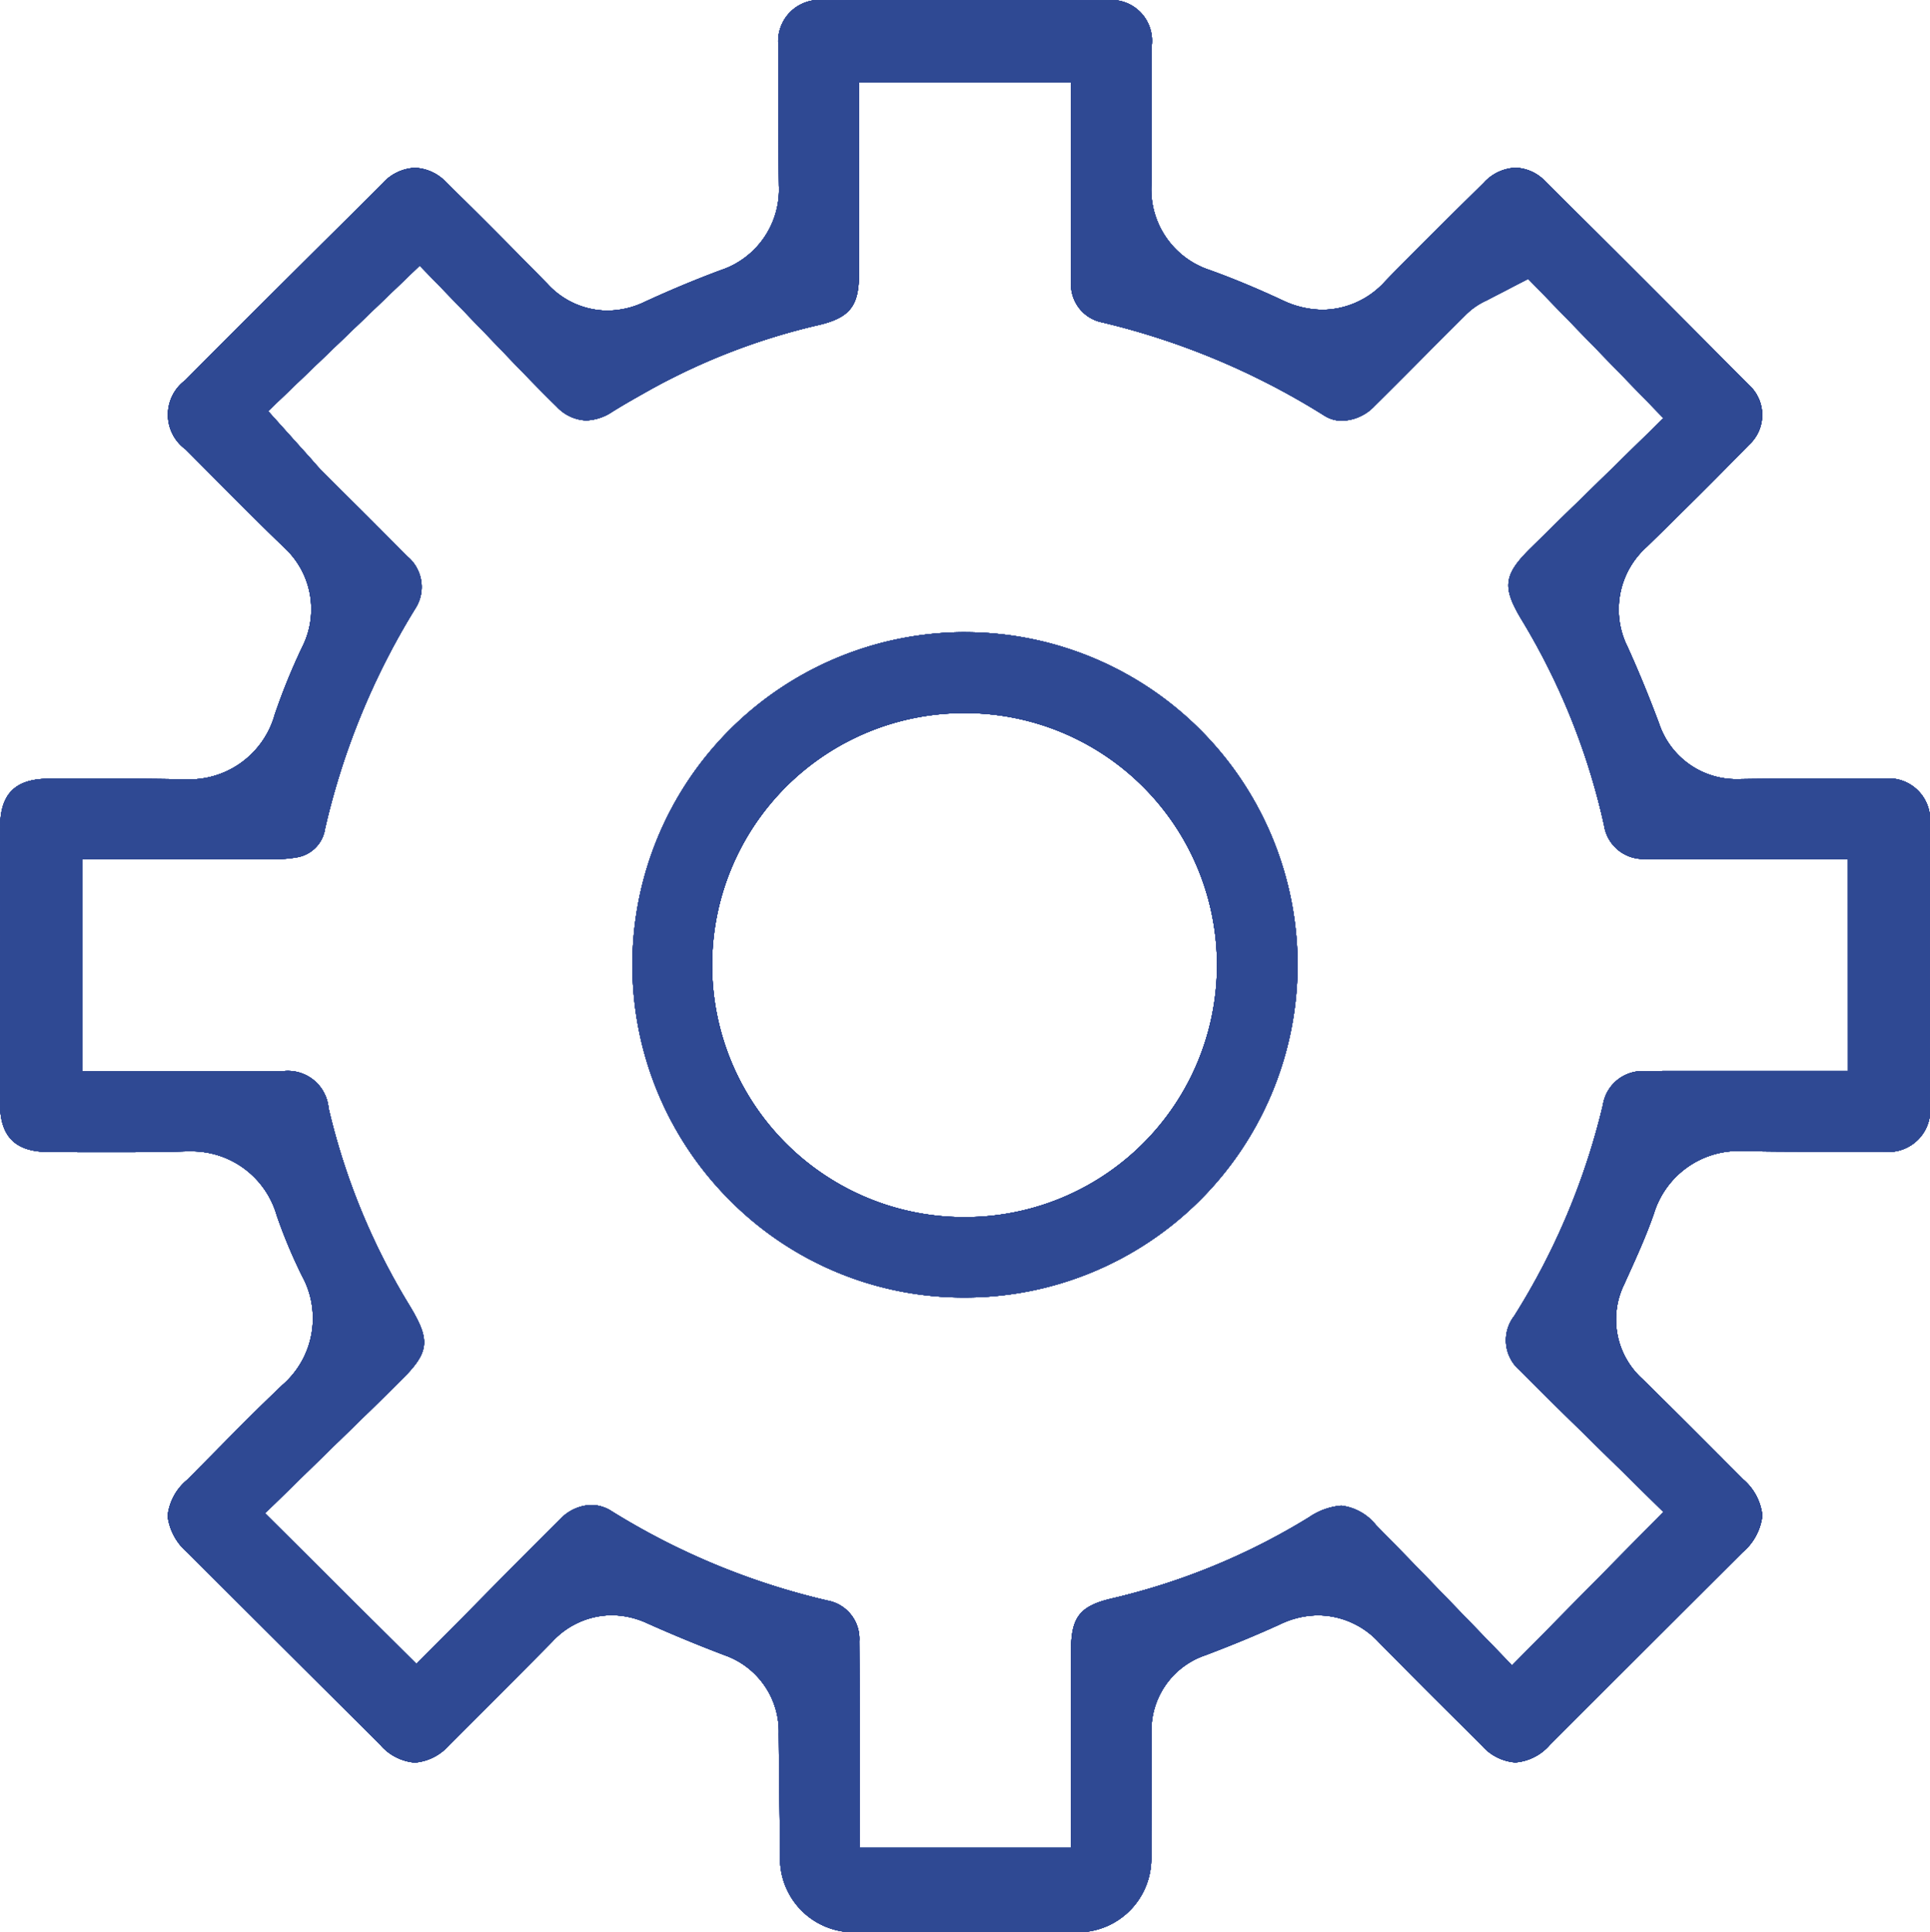 <svg id="Group_23673" data-name="Group 23673" xmlns="http://www.w3.org/2000/svg" xmlns:xlink="http://www.w3.org/1999/xlink" width="63.072" height="63.131" viewBox="0 0 63.072 63.131">
  <defs>
    <clipPath id="clip-path">
      <rect id="Rectangle_8955" data-name="Rectangle 8955" width="63.072" height="63.131" fill="#2f4993"/>
    </clipPath>
  </defs>
  <g id="Group_23672" data-name="Group 23672" clip-path="url(#clip-path)">
    <path id="Path_16546" data-name="Path 16546" d="M63.067,26.955a1.357,1.357,0,0,0-1.517-1.513h-.767l-1.275,0c-.988,0-1.833,0-2.667.014h-.028a2.657,2.657,0,0,1-2.595-1.819c-.358-.957-.7-1.777-1.032-2.508a2.74,2.74,0,0,1,.619-3.252c1.327-1.294,2.361-2.326,3.353-3.344a1.321,1.321,0,0,0,0-1.952c-2.6-2.617-4.709-4.728-6.645-6.642a1.412,1.412,0,0,0-.984-.459,1.485,1.485,0,0,0-1.032.485c-.131.131-.263.261-.395.391l-.531.523c-.767.758-1.56,1.541-2.314,2.324a2.786,2.786,0,0,1-2.045.918A3.107,3.107,0,0,1,41.9,9.806c-.85-.395-1.625-.716-2.368-.983A2.772,2.772,0,0,1,37.627,6.04c.018-1.523.014-3.1.009-4.486V1.507A1.331,1.331,0,0,0,36.17.007Q33.911,0,31.656,0q-2.361,0-4.719.006a1.351,1.351,0,0,0-1.495,1.52c0,.4,0,.8,0,1.195v.143c0,1.05,0,2.138.012,3.2a2.778,2.778,0,0,1-1.908,2.766c-.821.306-1.663.657-2.5,1.044a2.844,2.844,0,0,1-1.2.274,2.673,2.673,0,0,1-1.952-.87c-.97-.991-2.122-2.159-3.309-3.318a1.489,1.489,0,0,0-1.026-.477,1.514,1.514,0,0,0-1.05.5q-1,1-2.009,2l-.049.049c-1.368,1.362-2.919,2.9-4.4,4.394a1.4,1.4,0,0,0,.014,2.256l.593.595.439.442c.711.713,1.444,1.451,2.181,2.162a2.737,2.737,0,0,1,.6,3.255,20.407,20.407,0,0,0-.9,2.212,2.9,2.9,0,0,1-2.92,2.115h-.1c-.692-.014-1.381-.02-2.235-.02l-1.133,0-.985,0c-1.1,0-1.6.49-1.6,1.584C0,29.661,0,32.608,0,36.037c0,1.1.5,1.6,1.6,1.6l1.053.006.355,0q.538,0,1.076,0c.792,0,1.411-.008,1.956-.026l.124,0A2.891,2.891,0,0,1,9.043,39.71a16.75,16.75,0,0,0,.828,1.978,2.884,2.884,0,0,1-.642,3.563c-.728.69-1.44,1.408-2.228,2.207l-.459.463-.429.432a1.772,1.772,0,0,0-.635,1.178,1.862,1.862,0,0,0,.649,1.194q2.361,2.357,4.724,4.712l1.582,1.577a1.669,1.669,0,0,0,1.124.574,1.677,1.677,0,0,0,1.13-.581c.215-.215.431-.432.648-.648l.345-.345c.772-.771,1.592-1.591,2.378-2.389a2.666,2.666,0,0,1,1.926-.853,2.806,2.806,0,0,1,1.159.259c.825.369,1.679.722,2.541,1.049a2.644,2.644,0,0,1,1.766,2.57c.006.863.017,1.75.028,2.606l.008.595c0,.148,0,.475.006.887a2.412,2.412,0,0,0,2.405,2.394h7.322a2.409,2.409,0,0,0,2.405-2.4c0-.217,0-.737,0-.737l.015-3.23A2.591,2.591,0,0,1,39.4,54.077c.93-.353,1.736-.688,2.471-1.026a2.893,2.893,0,0,1,1.208-.275,2.724,2.724,0,0,1,1.986.886c.972.991,2.043,2.057,2.826,2.835l.542.539a1.608,1.608,0,0,0,1.088.547,1.668,1.668,0,0,0,1.126-.572l.918-.918q2.692-2.691,5.386-5.378a1.846,1.846,0,0,0,.643-1.2,1.816,1.816,0,0,0-.628-1.182l-.658-.66c-.861-.863-1.752-1.757-2.637-2.622a2.619,2.619,0,0,1-.588-3.1l.055-.123c.342-.754.666-1.465.913-2.183a2.893,2.893,0,0,1,2.872-2.039h.1c.587.015,1.239.02,2.18.02.464,0,.928,0,1.4,0h.08l.854,0a1.368,1.368,0,0,0,1.53-1.548c.006-3.511.006-6.41,0-9.126M60.394,34.99H57.621l-1.132,0h-.062l-1.169,0c-.609,0-1.067,0-1.485.008a1.309,1.309,0,0,0-1.389,1.1,22.824,22.824,0,0,1-2.9,6.9,1.292,1.292,0,0,0,.2,1.788c.72.729,1.47,1.463,2.132,2.112l1.019,1,1.526,1.5-4.946,5.014L47.9,52.845l-.977-1.01c-.677-.7-1.317-1.358-1.958-2.009a1.709,1.709,0,0,0-1.133-.633,2.173,2.173,0,0,0-1.053.38,21.737,21.737,0,0,1-6.442,2.652c-1.046.246-1.332.609-1.335,1.69V60.37H28.088V57.658c0-.382,0-.766,0-1.147v-.12c0-.909,0-1.85-.006-2.769a1.267,1.267,0,0,0-1.03-1.326,23.4,23.4,0,0,1-7.069-2.925,1.242,1.242,0,0,0-.655-.2,1.458,1.458,0,0,0-1.007.45c-.684.674-1.376,1.374-2.045,2.051l-.411.416q-.371.377-.743.752l-1.513,1.524L8.661,49.443l1.555-1.519c.3-.294.6-.587.9-.877l.087-.086c.676-.655,1.284-1.248,1.89-1.85.944-.938.987-1.305.287-2.462a21.821,21.821,0,0,1-2.643-6.443A1.334,1.334,0,0,0,9.23,35c-.486,0-.974,0-1.459,0H2.683V28.075H7.138c.781,0,1.355,0,1.866-.008a3.445,3.445,0,0,0,.668-.051,1.114,1.114,0,0,0,.951-.944,23.8,23.8,0,0,1,2.943-7.181,1.3,1.3,0,0,0-.252-1.71c-.543-.548-1.11-1.115-1.611-1.616l-.512-.508c-.219-.219-.439-.438-.654-.654-.115-.114-.209-.221-.285-.31l-.009-.009-.014-.016c-.025-.029-.051-.059-.083-.095L8.762,13.433l4.955-4.755L15.2,10.21c.3.315.613.634.93.965.672.7,1.368,1.431,2.067,2.115a1.388,1.388,0,0,0,.956.446A1.629,1.629,0,0,0,20,13.459c.425-.266.848-.5,1.212-.706a21.206,21.206,0,0,1,5.536-2.133c1.012-.236,1.321-.618,1.322-1.639,0-.941,0-1.883,0-2.841V2.687h6.934V6.594c0,.724,0,1.674,0,2.595a1.265,1.265,0,0,0,1.012,1.343,24.159,24.159,0,0,1,7.262,3.046,1.057,1.057,0,0,0,.581.168,1.519,1.519,0,0,0,1.058-.477c.663-.657,1.333-1.331,1.91-1.912L47.9,10.285a2.3,2.3,0,0,1,.679-.469l1.362-.706,4.421,4.552-1.526,1.493-.855.837c-.461.448-1.176,1.144-1.953,1.911-.9.887-.944,1.285-.283,2.374a22.192,22.192,0,0,1,2.676,6.688,1.293,1.293,0,0,0,1.32,1.1c.452.009.915.012,1.5.012H56l.8,0,.749,0h2.843Z" transform="translate(0 0)" fill="#2f4993"/>
    <path id="Path_16547" data-name="Path 16547" d="M63.067,26.955a1.357,1.357,0,0,0-1.517-1.513h-.767l-1.275,0c-.988,0-1.833,0-2.667.014h-.028a2.657,2.657,0,0,1-2.595-1.819c-.358-.957-.7-1.777-1.032-2.508a2.74,2.74,0,0,1,.619-3.252c1.327-1.294,2.361-2.326,3.353-3.344a1.321,1.321,0,0,0,0-1.952c-2.6-2.617-4.709-4.728-6.645-6.642a1.412,1.412,0,0,0-.984-.459,1.485,1.485,0,0,0-1.032.485c-.131.131-.263.261-.395.391l-.531.523c-.767.758-1.56,1.541-2.314,2.324a2.786,2.786,0,0,1-2.045.918A3.107,3.107,0,0,1,41.9,9.806c-.85-.395-1.625-.716-2.368-.983A2.772,2.772,0,0,1,37.627,6.04c.018-1.523.014-3.1.009-4.486V1.507A1.331,1.331,0,0,0,36.17.007Q33.911,0,31.656,0q-2.361,0-4.719.006a1.351,1.351,0,0,0-1.495,1.52c0,.4,0,.8,0,1.195v.143c0,1.05,0,2.138.012,3.2a2.778,2.778,0,0,1-1.908,2.766c-.821.306-1.663.657-2.5,1.044a2.844,2.844,0,0,1-1.2.274,2.673,2.673,0,0,1-1.952-.87c-.97-.991-2.122-2.159-3.309-3.318a1.489,1.489,0,0,0-1.026-.477,1.514,1.514,0,0,0-1.05.5q-1,1-2.009,2l-.049.049c-1.368,1.362-2.919,2.9-4.4,4.394a1.4,1.4,0,0,0,.014,2.256l.593.595.439.442c.711.713,1.444,1.451,2.181,2.162a2.737,2.737,0,0,1,.6,3.255,20.407,20.407,0,0,0-.9,2.212,2.9,2.9,0,0,1-2.92,2.115h-.1c-.692-.014-1.381-.02-2.235-.02l-1.133,0-.985,0c-1.1,0-1.6.49-1.6,1.584C0,29.661,0,32.608,0,36.037c0,1.1.5,1.6,1.6,1.6l1.053.006.355,0q.538,0,1.076,0c.792,0,1.411-.008,1.956-.026l.124,0A2.891,2.891,0,0,1,9.043,39.71a16.75,16.75,0,0,0,.828,1.978,2.884,2.884,0,0,1-.642,3.563c-.728.69-1.44,1.408-2.228,2.207l-.459.463-.429.432a1.772,1.772,0,0,0-.635,1.178,1.862,1.862,0,0,0,.649,1.194q2.361,2.357,4.724,4.712l1.582,1.577a1.669,1.669,0,0,0,1.124.574,1.677,1.677,0,0,0,1.13-.581c.215-.215.431-.432.648-.648l.345-.345c.772-.771,1.592-1.591,2.378-2.389a2.666,2.666,0,0,1,1.926-.853,2.806,2.806,0,0,1,1.159.259c.825.369,1.679.722,2.541,1.049a2.644,2.644,0,0,1,1.766,2.57c.006.863.017,1.75.028,2.606l.008.595c0,.148,0,.475.006.887a2.412,2.412,0,0,0,2.405,2.394h7.322a2.409,2.409,0,0,0,2.405-2.4c0-.217,0-.737,0-.737l.015-3.23A2.591,2.591,0,0,1,39.4,54.077c.93-.353,1.736-.688,2.471-1.026a2.893,2.893,0,0,1,1.208-.275,2.724,2.724,0,0,1,1.986.886c.972.991,2.043,2.057,2.826,2.835l.542.539a1.608,1.608,0,0,0,1.088.547,1.668,1.668,0,0,0,1.126-.572l.918-.918q2.692-2.691,5.386-5.378a1.846,1.846,0,0,0,.643-1.2,1.816,1.816,0,0,0-.628-1.182l-.658-.66c-.861-.863-1.752-1.757-2.637-2.622a2.619,2.619,0,0,1-.588-3.1l.055-.123c.342-.754.666-1.465.913-2.183a2.893,2.893,0,0,1,2.872-2.039h.1c.587.015,1.239.02,2.18.02.464,0,.928,0,1.4,0h.08l.854,0a1.368,1.368,0,0,0,1.53-1.548c.006-3.511.006-6.41,0-9.126M60.394,34.99H57.621l-1.132,0h-.062l-1.169,0c-.609,0-1.067,0-1.485.008a1.309,1.309,0,0,0-1.389,1.1,22.824,22.824,0,0,1-2.9,6.9,1.292,1.292,0,0,0,.2,1.788c.72.729,1.47,1.463,2.132,2.112l1.019,1,1.526,1.5-4.946,5.014L47.9,52.845l-.977-1.01c-.677-.7-1.317-1.358-1.958-2.009a1.709,1.709,0,0,0-1.133-.633,2.173,2.173,0,0,0-1.053.38,21.737,21.737,0,0,1-6.442,2.652c-1.046.246-1.332.609-1.335,1.69V60.37H28.088V57.658c0-.382,0-.766,0-1.147v-.12c0-.909,0-1.85-.006-2.769a1.267,1.267,0,0,0-1.03-1.326,23.4,23.4,0,0,1-7.069-2.925,1.242,1.242,0,0,0-.655-.2,1.458,1.458,0,0,0-1.007.45c-.684.674-1.376,1.374-2.045,2.051l-.411.416q-.371.377-.743.752l-1.513,1.524L8.661,49.443l1.555-1.519c.3-.294.6-.587.9-.877l.087-.086c.676-.655,1.284-1.248,1.89-1.85.944-.938.987-1.305.287-2.462a21.821,21.821,0,0,1-2.643-6.443A1.334,1.334,0,0,0,9.23,35c-.486,0-.974,0-1.459,0H2.683V28.075H7.138c.781,0,1.355,0,1.866-.008a3.445,3.445,0,0,0,.668-.051,1.114,1.114,0,0,0,.951-.944,23.8,23.8,0,0,1,2.943-7.181,1.3,1.3,0,0,0-.252-1.71c-.543-.548-1.11-1.115-1.611-1.616l-.512-.508c-.219-.219-.439-.438-.654-.654-.115-.114-.209-.221-.285-.31l-.009-.009-.014-.016c-.025-.029-.051-.059-.083-.095L8.762,13.433l4.955-4.755L15.2,10.21c.3.315.613.634.93.965.672.7,1.368,1.431,2.067,2.115a1.388,1.388,0,0,0,.956.446A1.629,1.629,0,0,0,20,13.459c.425-.266.848-.5,1.212-.706a21.206,21.206,0,0,1,5.536-2.133c1.012-.236,1.321-.618,1.322-1.639,0-.941,0-1.883,0-2.841V2.687h6.934V6.594c0,.724,0,1.674,0,2.595a1.265,1.265,0,0,0,1.012,1.343,24.159,24.159,0,0,1,7.262,3.046,1.057,1.057,0,0,0,.581.168,1.519,1.519,0,0,0,1.058-.477c.663-.657,1.333-1.331,1.91-1.912L47.9,10.285a2.3,2.3,0,0,1,.679-.469l1.362-.706,4.421,4.552-1.526,1.493-.855.837c-.461.448-1.176,1.144-1.953,1.911-.9.887-.944,1.285-.283,2.374a22.192,22.192,0,0,1,2.676,6.688,1.293,1.293,0,0,0,1.32,1.1c.452.009.915.012,1.5.012H56l.8,0,.749,0h2.843Z" transform="translate(0 0)" fill="#2f4993"/>
    <path id="Path_16548" data-name="Path 16548" d="M63.067,26.955a1.357,1.357,0,0,0-1.517-1.513h-.767l-1.275,0c-.988,0-1.833,0-2.667.014h-.028a2.657,2.657,0,0,1-2.595-1.819c-.358-.957-.7-1.777-1.032-2.508a2.74,2.74,0,0,1,.619-3.252c1.327-1.294,2.361-2.326,3.353-3.344a1.321,1.321,0,0,0,0-1.952c-2.6-2.617-4.709-4.728-6.645-6.642a1.412,1.412,0,0,0-.984-.459,1.485,1.485,0,0,0-1.032.485c-.131.131-.263.261-.395.391l-.531.523c-.767.758-1.56,1.541-2.314,2.324a2.786,2.786,0,0,1-2.045.918A3.107,3.107,0,0,1,41.9,9.806c-.85-.395-1.625-.716-2.368-.983A2.772,2.772,0,0,1,37.627,6.04c.018-1.523.014-3.1.009-4.486V1.507A1.331,1.331,0,0,0,36.17.007Q33.911,0,31.656,0q-2.361,0-4.719.006a1.351,1.351,0,0,0-1.495,1.52c0,.4,0,.8,0,1.195v.143c0,1.05,0,2.138.012,3.2a2.778,2.778,0,0,1-1.908,2.766c-.821.306-1.663.657-2.5,1.044a2.844,2.844,0,0,1-1.2.274,2.673,2.673,0,0,1-1.952-.87c-.97-.991-2.122-2.159-3.309-3.318a1.489,1.489,0,0,0-1.026-.477,1.514,1.514,0,0,0-1.05.5q-1,1-2.009,2l-.049.049c-1.368,1.362-2.919,2.9-4.4,4.394a1.4,1.4,0,0,0,.014,2.256l.593.595.439.442c.711.713,1.444,1.451,2.181,2.162a2.737,2.737,0,0,1,.6,3.255,20.407,20.407,0,0,0-.9,2.212,2.9,2.9,0,0,1-2.92,2.115h-.1c-.692-.014-1.381-.02-2.235-.02l-1.133,0-.985,0c-1.1,0-1.6.49-1.6,1.584C0,29.661,0,32.608,0,36.037c0,1.1.5,1.6,1.6,1.6l1.053.006.355,0q.538,0,1.076,0c.792,0,1.411-.008,1.956-.026l.124,0A2.891,2.891,0,0,1,9.043,39.71a16.75,16.75,0,0,0,.828,1.978,2.884,2.884,0,0,1-.642,3.563c-.728.69-1.44,1.408-2.228,2.207l-.459.463-.429.432a1.772,1.772,0,0,0-.635,1.178,1.862,1.862,0,0,0,.649,1.194q2.361,2.357,4.724,4.712l1.582,1.577a1.669,1.669,0,0,0,1.124.574,1.677,1.677,0,0,0,1.13-.581c.215-.215.431-.432.648-.648l.345-.345c.772-.771,1.592-1.591,2.378-2.389a2.666,2.666,0,0,1,1.926-.853,2.806,2.806,0,0,1,1.159.259c.825.369,1.679.722,2.541,1.049a2.644,2.644,0,0,1,1.766,2.57c.006.863.017,1.75.028,2.606l.008.595c0,.148,0,.475.006.887a2.412,2.412,0,0,0,2.405,2.394h7.322a2.409,2.409,0,0,0,2.405-2.4c0-.217,0-.737,0-.737l.015-3.23A2.591,2.591,0,0,1,39.4,54.077c.93-.353,1.736-.688,2.471-1.026a2.893,2.893,0,0,1,1.208-.275,2.724,2.724,0,0,1,1.986.886c.972.991,2.043,2.057,2.826,2.835l.542.539a1.608,1.608,0,0,0,1.088.547,1.668,1.668,0,0,0,1.126-.572l.918-.918q2.692-2.691,5.386-5.378a1.846,1.846,0,0,0,.643-1.2,1.816,1.816,0,0,0-.628-1.182l-.658-.66c-.861-.863-1.752-1.757-2.637-2.622a2.619,2.619,0,0,1-.588-3.1l.055-.123c.342-.754.666-1.465.913-2.183a2.893,2.893,0,0,1,2.872-2.039h.1c.587.015,1.239.02,2.18.02.464,0,.928,0,1.4,0h.08l.854,0a1.368,1.368,0,0,0,1.53-1.548c.006-3.511.006-6.41,0-9.126M60.394,34.99H57.621l-1.132,0h-.062l-1.169,0c-.609,0-1.067,0-1.485.008a1.309,1.309,0,0,0-1.389,1.1,22.824,22.824,0,0,1-2.9,6.9,1.292,1.292,0,0,0,.2,1.788c.72.729,1.47,1.463,2.132,2.112l1.019,1,1.526,1.5-4.946,5.014L47.9,52.845l-.977-1.01c-.677-.7-1.317-1.358-1.958-2.009a1.709,1.709,0,0,0-1.133-.633,2.173,2.173,0,0,0-1.053.38,21.737,21.737,0,0,1-6.442,2.652c-1.046.246-1.332.609-1.335,1.69V60.37H28.088V57.658c0-.382,0-.766,0-1.147v-.12c0-.909,0-1.85-.006-2.769a1.267,1.267,0,0,0-1.03-1.326,23.4,23.4,0,0,1-7.069-2.925,1.242,1.242,0,0,0-.655-.2,1.458,1.458,0,0,0-1.007.45c-.684.674-1.376,1.374-2.045,2.051l-.411.416q-.371.377-.743.752l-1.513,1.524L8.661,49.443l1.555-1.519c.3-.294.6-.587.9-.877l.087-.086c.676-.655,1.284-1.248,1.89-1.85.944-.938.987-1.305.287-2.462a21.821,21.821,0,0,1-2.643-6.443A1.334,1.334,0,0,0,9.23,35c-.486,0-.974,0-1.459,0H2.683V28.075H7.138c.781,0,1.355,0,1.866-.008a3.445,3.445,0,0,0,.668-.051,1.114,1.114,0,0,0,.951-.944,23.8,23.8,0,0,1,2.943-7.181,1.3,1.3,0,0,0-.252-1.71c-.543-.548-1.11-1.115-1.611-1.616l-.512-.508c-.219-.219-.439-.438-.654-.654-.115-.114-.209-.221-.285-.31l-.009-.009-.014-.016c-.025-.029-.051-.059-.083-.095L8.762,13.433l4.955-4.755L15.2,10.21c.3.315.613.634.93.965.672.7,1.368,1.431,2.067,2.115a1.388,1.388,0,0,0,.956.446A1.629,1.629,0,0,0,20,13.459c.425-.266.848-.5,1.212-.706a21.206,21.206,0,0,1,5.536-2.133c1.012-.236,1.321-.618,1.322-1.639,0-.941,0-1.883,0-2.841V2.687h6.934V6.594c0,.724,0,1.674,0,2.595a1.265,1.265,0,0,0,1.012,1.343,24.159,24.159,0,0,1,7.262,3.046,1.057,1.057,0,0,0,.581.168,1.519,1.519,0,0,0,1.058-.477c.663-.657,1.333-1.331,1.91-1.912L47.9,10.285a2.3,2.3,0,0,1,.679-.469l1.362-.706,4.421,4.552-1.526,1.493-.855.837c-.461.448-1.176,1.144-1.953,1.911-.9.887-.944,1.285-.283,2.374a22.192,22.192,0,0,1,2.676,6.688,1.293,1.293,0,0,0,1.32,1.1c.452.009.915.012,1.5.012H56l.8,0,.749,0h2.843Z" transform="translate(0 0)" fill="#2f4993"/>
    <path id="Path_16549" data-name="Path 16549" d="M63.067,26.955a1.357,1.357,0,0,0-1.517-1.513h-.767l-1.275,0c-.988,0-1.833,0-2.667.014h-.028a2.657,2.657,0,0,1-2.595-1.819c-.358-.957-.7-1.777-1.032-2.508a2.74,2.74,0,0,1,.619-3.252c1.327-1.294,2.361-2.326,3.353-3.344a1.321,1.321,0,0,0,0-1.952c-2.6-2.617-4.709-4.728-6.645-6.642a1.412,1.412,0,0,0-.984-.459,1.485,1.485,0,0,0-1.032.485c-.131.131-.263.261-.395.391l-.531.523c-.767.758-1.56,1.541-2.314,2.324a2.786,2.786,0,0,1-2.045.918A3.107,3.107,0,0,1,41.9,9.806c-.85-.395-1.625-.716-2.368-.983A2.772,2.772,0,0,1,37.627,6.04c.018-1.523.014-3.1.009-4.486V1.507A1.331,1.331,0,0,0,36.17.007Q33.911,0,31.656,0q-2.361,0-4.719.006a1.351,1.351,0,0,0-1.495,1.52c0,.4,0,.8,0,1.195v.143c0,1.05,0,2.138.012,3.2a2.778,2.778,0,0,1-1.908,2.766c-.821.306-1.663.657-2.5,1.044a2.844,2.844,0,0,1-1.2.274,2.673,2.673,0,0,1-1.952-.87c-.97-.991-2.122-2.159-3.309-3.318a1.489,1.489,0,0,0-1.026-.477,1.514,1.514,0,0,0-1.05.5q-1,1-2.009,2l-.049.049c-1.368,1.362-2.919,2.9-4.4,4.394a1.4,1.4,0,0,0,.014,2.256l.593.595.439.442c.711.713,1.444,1.451,2.181,2.162a2.737,2.737,0,0,1,.6,3.255,20.407,20.407,0,0,0-.9,2.212,2.9,2.9,0,0,1-2.92,2.115h-.1c-.692-.014-1.381-.02-2.235-.02l-1.133,0-.985,0c-1.1,0-1.6.49-1.6,1.584C0,29.661,0,32.608,0,36.037c0,1.1.5,1.6,1.6,1.6l1.053.006.355,0q.538,0,1.076,0c.792,0,1.411-.008,1.956-.026l.124,0A2.891,2.891,0,0,1,9.043,39.71a16.75,16.75,0,0,0,.828,1.978,2.884,2.884,0,0,1-.642,3.563c-.728.69-1.44,1.408-2.228,2.207l-.459.463-.429.432a1.772,1.772,0,0,0-.635,1.178,1.862,1.862,0,0,0,.649,1.194q2.361,2.357,4.724,4.712l1.582,1.577a1.669,1.669,0,0,0,1.124.574,1.677,1.677,0,0,0,1.13-.581c.215-.215.431-.432.648-.648l.345-.345c.772-.771,1.592-1.591,2.378-2.389a2.666,2.666,0,0,1,1.926-.853,2.806,2.806,0,0,1,1.159.259c.825.369,1.679.722,2.541,1.049a2.644,2.644,0,0,1,1.766,2.57c.006.863.017,1.75.028,2.606l.008.595c0,.148,0,.475.006.887a2.412,2.412,0,0,0,2.405,2.394h7.322a2.409,2.409,0,0,0,2.405-2.4c0-.217,0-.737,0-.737l.015-3.23A2.591,2.591,0,0,1,39.4,54.077c.93-.353,1.736-.688,2.471-1.026a2.893,2.893,0,0,1,1.208-.275,2.724,2.724,0,0,1,1.986.886c.972.991,2.043,2.057,2.826,2.835l.542.539a1.608,1.608,0,0,0,1.088.547,1.668,1.668,0,0,0,1.126-.572l.918-.918q2.692-2.691,5.386-5.378a1.846,1.846,0,0,0,.643-1.2,1.816,1.816,0,0,0-.628-1.182l-.658-.66c-.861-.863-1.752-1.757-2.637-2.622a2.619,2.619,0,0,1-.588-3.1l.055-.123c.342-.754.666-1.465.913-2.183a2.893,2.893,0,0,1,2.872-2.039h.1c.587.015,1.239.02,2.18.02.464,0,.928,0,1.4,0h.08l.854,0a1.368,1.368,0,0,0,1.53-1.548c.006-3.511.006-6.41,0-9.126M60.394,34.99H57.621l-1.132,0h-.062l-1.169,0c-.609,0-1.067,0-1.485.008a1.309,1.309,0,0,0-1.389,1.1,22.824,22.824,0,0,1-2.9,6.9,1.292,1.292,0,0,0,.2,1.788c.72.729,1.47,1.463,2.132,2.112l1.019,1,1.526,1.5-4.946,5.014L47.9,52.845l-.977-1.01c-.677-.7-1.317-1.358-1.958-2.009a1.709,1.709,0,0,0-1.133-.633,2.173,2.173,0,0,0-1.053.38,21.737,21.737,0,0,1-6.442,2.652c-1.046.246-1.332.609-1.335,1.69V60.37H28.088V57.658c0-.382,0-.766,0-1.147v-.12c0-.909,0-1.85-.006-2.769a1.267,1.267,0,0,0-1.03-1.326,23.4,23.4,0,0,1-7.069-2.925,1.242,1.242,0,0,0-.655-.2,1.458,1.458,0,0,0-1.007.45c-.684.674-1.376,1.374-2.045,2.051l-.411.416q-.371.377-.743.752l-1.513,1.524L8.661,49.443l1.555-1.519c.3-.294.6-.587.9-.877l.087-.086c.676-.655,1.284-1.248,1.89-1.85.944-.938.987-1.305.287-2.462a21.821,21.821,0,0,1-2.643-6.443A1.334,1.334,0,0,0,9.23,35c-.486,0-.974,0-1.459,0H2.683V28.075H7.138c.781,0,1.355,0,1.866-.008a3.445,3.445,0,0,0,.668-.051,1.114,1.114,0,0,0,.951-.944,23.8,23.8,0,0,1,2.943-7.181,1.3,1.3,0,0,0-.252-1.71c-.543-.548-1.11-1.115-1.611-1.616l-.512-.508c-.219-.219-.439-.438-.654-.654-.115-.114-.209-.221-.285-.31l-.009-.009-.014-.016c-.025-.029-.051-.059-.083-.095L8.762,13.433l4.955-4.755L15.2,10.21c.3.315.613.634.93.965.672.7,1.368,1.431,2.067,2.115a1.388,1.388,0,0,0,.956.446A1.629,1.629,0,0,0,20,13.459c.425-.266.848-.5,1.212-.706a21.206,21.206,0,0,1,5.536-2.133c1.012-.236,1.321-.618,1.322-1.639,0-.941,0-1.883,0-2.841V2.687h6.934V6.594c0,.724,0,1.674,0,2.595a1.265,1.265,0,0,0,1.012,1.343,24.159,24.159,0,0,1,7.262,3.046,1.057,1.057,0,0,0,.581.168,1.519,1.519,0,0,0,1.058-.477c.663-.657,1.333-1.331,1.91-1.912L47.9,10.285a2.3,2.3,0,0,1,.679-.469l1.362-.706,4.421,4.552-1.526,1.493-.855.837c-.461.448-1.176,1.144-1.953,1.911-.9.887-.944,1.285-.283,2.374a22.192,22.192,0,0,1,2.676,6.688,1.293,1.293,0,0,0,1.32,1.1c.452.009.915.012,1.5.012H56l.8,0,.749,0h2.843Z" transform="translate(0 0)" fill="#2f4993"/>
    <path id="Path_16550" data-name="Path 16550" d="M63.067,26.955a1.357,1.357,0,0,0-1.517-1.513h-.767l-1.275,0c-.988,0-1.833,0-2.667.014h-.028a2.657,2.657,0,0,1-2.595-1.819c-.358-.957-.7-1.777-1.032-2.508a2.74,2.74,0,0,1,.619-3.252c1.327-1.294,2.361-2.326,3.353-3.344a1.321,1.321,0,0,0,0-1.952c-2.6-2.617-4.709-4.728-6.645-6.642a1.412,1.412,0,0,0-.984-.459,1.485,1.485,0,0,0-1.032.485c-.131.131-.263.261-.395.391l-.531.523c-.767.758-1.56,1.541-2.314,2.324a2.786,2.786,0,0,1-2.045.918A3.107,3.107,0,0,1,41.9,9.806c-.85-.395-1.625-.716-2.368-.983A2.772,2.772,0,0,1,37.627,6.04c.018-1.523.014-3.1.009-4.486V1.507A1.331,1.331,0,0,0,36.17.007Q33.911,0,31.656,0q-2.361,0-4.719.006a1.351,1.351,0,0,0-1.495,1.52c0,.4,0,.8,0,1.195v.143c0,1.05,0,2.138.012,3.2a2.778,2.778,0,0,1-1.908,2.766c-.821.306-1.663.657-2.5,1.044a2.844,2.844,0,0,1-1.2.274,2.673,2.673,0,0,1-1.952-.87c-.97-.991-2.122-2.159-3.309-3.318a1.489,1.489,0,0,0-1.026-.477,1.514,1.514,0,0,0-1.05.5q-1,1-2.009,2l-.049.049c-1.368,1.362-2.919,2.9-4.4,4.394a1.4,1.4,0,0,0,.014,2.256l.593.595.439.442c.711.713,1.444,1.451,2.181,2.162a2.737,2.737,0,0,1,.6,3.255,20.407,20.407,0,0,0-.9,2.212,2.9,2.9,0,0,1-2.92,2.115h-.1c-.692-.014-1.381-.02-2.235-.02l-1.133,0-.985,0c-1.1,0-1.6.49-1.6,1.584C0,29.661,0,32.608,0,36.037c0,1.1.5,1.6,1.6,1.6l1.053.006.355,0q.538,0,1.076,0c.792,0,1.411-.008,1.956-.026l.124,0A2.891,2.891,0,0,1,9.043,39.71a16.75,16.75,0,0,0,.828,1.978,2.884,2.884,0,0,1-.642,3.563c-.728.69-1.44,1.408-2.228,2.207l-.459.463-.429.432a1.772,1.772,0,0,0-.635,1.178,1.862,1.862,0,0,0,.649,1.194q2.361,2.357,4.724,4.712l1.582,1.577a1.669,1.669,0,0,0,1.124.574,1.677,1.677,0,0,0,1.13-.581c.215-.215.431-.432.648-.648l.345-.345c.772-.771,1.592-1.591,2.378-2.389a2.666,2.666,0,0,1,1.926-.853,2.806,2.806,0,0,1,1.159.259c.825.369,1.679.722,2.541,1.049a2.644,2.644,0,0,1,1.766,2.57c.006.863.017,1.75.028,2.606l.008.595c0,.148,0,.475.006.887a2.412,2.412,0,0,0,2.405,2.394h7.322a2.409,2.409,0,0,0,2.405-2.4c0-.217,0-.737,0-.737l.015-3.23A2.591,2.591,0,0,1,39.4,54.077c.93-.353,1.736-.688,2.471-1.026a2.893,2.893,0,0,1,1.208-.275,2.724,2.724,0,0,1,1.986.886c.972.991,2.043,2.057,2.826,2.835l.542.539a1.608,1.608,0,0,0,1.088.547,1.668,1.668,0,0,0,1.126-.572l.918-.918q2.692-2.691,5.386-5.378a1.846,1.846,0,0,0,.643-1.2,1.816,1.816,0,0,0-.628-1.182l-.658-.66c-.861-.863-1.752-1.757-2.637-2.622a2.619,2.619,0,0,1-.588-3.1l.055-.123c.342-.754.666-1.465.913-2.183a2.893,2.893,0,0,1,2.872-2.039h.1c.587.015,1.239.02,2.18.02.464,0,.928,0,1.4,0h.08l.854,0a1.368,1.368,0,0,0,1.53-1.548c.006-3.511.006-6.41,0-9.126M60.394,34.99H57.621l-1.132,0h-.062l-1.169,0c-.609,0-1.067,0-1.485.008a1.309,1.309,0,0,0-1.389,1.1,22.824,22.824,0,0,1-2.9,6.9,1.292,1.292,0,0,0,.2,1.788c.72.729,1.47,1.463,2.132,2.112l1.019,1,1.526,1.5-4.946,5.014L47.9,52.845l-.977-1.01c-.677-.7-1.317-1.358-1.958-2.009a1.709,1.709,0,0,0-1.133-.633,2.173,2.173,0,0,0-1.053.38,21.737,21.737,0,0,1-6.442,2.652c-1.046.246-1.332.609-1.335,1.69V60.37H28.088V57.658c0-.382,0-.766,0-1.147v-.12c0-.909,0-1.85-.006-2.769a1.267,1.267,0,0,0-1.03-1.326,23.4,23.4,0,0,1-7.069-2.925,1.242,1.242,0,0,0-.655-.2,1.458,1.458,0,0,0-1.007.45c-.684.674-1.376,1.374-2.045,2.051l-.411.416q-.371.377-.743.752l-1.513,1.524L8.661,49.443l1.555-1.519c.3-.294.6-.587.9-.877l.087-.086c.676-.655,1.284-1.248,1.89-1.85.944-.938.987-1.305.287-2.462a21.821,21.821,0,0,1-2.643-6.443A1.334,1.334,0,0,0,9.23,35c-.486,0-.974,0-1.459,0H2.683V28.075H7.138c.781,0,1.355,0,1.866-.008a3.445,3.445,0,0,0,.668-.051,1.114,1.114,0,0,0,.951-.944,23.8,23.8,0,0,1,2.943-7.181,1.3,1.3,0,0,0-.252-1.71c-.543-.548-1.11-1.115-1.611-1.616l-.512-.508c-.219-.219-.439-.438-.654-.654-.115-.114-.209-.221-.285-.31l-.009-.009-.014-.016c-.025-.029-.051-.059-.083-.095L8.762,13.433l4.955-4.755L15.2,10.21c.3.315.613.634.93.965.672.7,1.368,1.431,2.067,2.115a1.388,1.388,0,0,0,.956.446A1.629,1.629,0,0,0,20,13.459c.425-.266.848-.5,1.212-.706a21.206,21.206,0,0,1,5.536-2.133c1.012-.236,1.321-.618,1.322-1.639,0-.941,0-1.883,0-2.841V2.687h6.934V6.594c0,.724,0,1.674,0,2.595a1.265,1.265,0,0,0,1.012,1.343,24.159,24.159,0,0,1,7.262,3.046,1.057,1.057,0,0,0,.581.168,1.519,1.519,0,0,0,1.058-.477c.663-.657,1.333-1.331,1.91-1.912L47.9,10.285a2.3,2.3,0,0,1,.679-.469l1.362-.706,4.421,4.552-1.526,1.493-.855.837c-.461.448-1.176,1.144-1.953,1.911-.9.887-.944,1.285-.283,2.374a22.192,22.192,0,0,1,2.676,6.688,1.293,1.293,0,0,0,1.32,1.1c.452.009.915.012,1.5.012H56l.8,0,.749,0h2.843Z" transform="translate(0 0)" fill="#2f4993"/>
    <path id="Path_16551" data-name="Path 16551" d="M63.067,26.955a1.357,1.357,0,0,0-1.517-1.513h-.767l-1.275,0c-.988,0-1.833,0-2.667.014h-.028a2.657,2.657,0,0,1-2.595-1.819c-.358-.957-.7-1.777-1.032-2.508a2.74,2.74,0,0,1,.619-3.252c1.327-1.294,2.361-2.326,3.353-3.344a1.321,1.321,0,0,0,0-1.952c-2.6-2.617-4.709-4.728-6.645-6.642a1.412,1.412,0,0,0-.984-.459,1.485,1.485,0,0,0-1.032.485c-.131.131-.263.261-.395.391l-.531.523c-.767.758-1.56,1.541-2.314,2.324a2.786,2.786,0,0,1-2.045.918A3.107,3.107,0,0,1,41.9,9.806c-.85-.395-1.625-.716-2.368-.983A2.772,2.772,0,0,1,37.627,6.04c.018-1.523.014-3.1.009-4.486V1.507A1.331,1.331,0,0,0,36.17.007Q33.911,0,31.656,0q-2.361,0-4.719.006a1.351,1.351,0,0,0-1.495,1.52c0,.4,0,.8,0,1.195v.143c0,1.05,0,2.138.012,3.2a2.778,2.778,0,0,1-1.908,2.766c-.821.306-1.663.657-2.5,1.044a2.844,2.844,0,0,1-1.2.274,2.673,2.673,0,0,1-1.952-.87c-.97-.991-2.122-2.159-3.309-3.318a1.489,1.489,0,0,0-1.026-.477,1.514,1.514,0,0,0-1.05.5q-1,1-2.009,2l-.049.049c-1.368,1.362-2.919,2.9-4.4,4.394a1.4,1.4,0,0,0,.014,2.256l.593.595.439.442c.711.713,1.444,1.451,2.181,2.162a2.737,2.737,0,0,1,.6,3.255,20.407,20.407,0,0,0-.9,2.212,2.9,2.9,0,0,1-2.92,2.115h-.1c-.692-.014-1.381-.02-2.235-.02l-1.133,0-.985,0c-1.1,0-1.6.49-1.6,1.584C0,29.661,0,32.608,0,36.037c0,1.1.5,1.6,1.6,1.6l1.053.006.355,0q.538,0,1.076,0c.792,0,1.411-.008,1.956-.026l.124,0A2.891,2.891,0,0,1,9.043,39.71a16.75,16.75,0,0,0,.828,1.978,2.884,2.884,0,0,1-.642,3.563c-.728.69-1.44,1.408-2.228,2.207l-.459.463-.429.432a1.772,1.772,0,0,0-.635,1.178,1.862,1.862,0,0,0,.649,1.194q2.361,2.357,4.724,4.712l1.582,1.577a1.669,1.669,0,0,0,1.124.574,1.677,1.677,0,0,0,1.13-.581c.215-.215.431-.432.648-.648l.345-.345c.772-.771,1.592-1.591,2.378-2.389a2.666,2.666,0,0,1,1.926-.853,2.806,2.806,0,0,1,1.159.259c.825.369,1.679.722,2.541,1.049a2.644,2.644,0,0,1,1.766,2.57c.006.863.017,1.75.028,2.606l.008.595c0,.148,0,.475.006.887a2.412,2.412,0,0,0,2.405,2.394h7.322a2.409,2.409,0,0,0,2.405-2.4c0-.217,0-.737,0-.737l.015-3.23A2.591,2.591,0,0,1,39.4,54.077c.93-.353,1.736-.688,2.471-1.026a2.893,2.893,0,0,1,1.208-.275,2.724,2.724,0,0,1,1.986.886c.972.991,2.043,2.057,2.826,2.835l.542.539a1.608,1.608,0,0,0,1.088.547,1.668,1.668,0,0,0,1.126-.572l.918-.918q2.692-2.691,5.386-5.378a1.846,1.846,0,0,0,.643-1.2,1.816,1.816,0,0,0-.628-1.182l-.658-.66c-.861-.863-1.752-1.757-2.637-2.622a2.619,2.619,0,0,1-.588-3.1l.055-.123c.342-.754.666-1.465.913-2.183a2.893,2.893,0,0,1,2.872-2.039h.1c.587.015,1.239.02,2.18.02.464,0,.928,0,1.4,0h.08l.854,0a1.368,1.368,0,0,0,1.53-1.548c.006-3.511.006-6.41,0-9.126M60.394,34.99H57.621l-1.132,0h-.062l-1.169,0c-.609,0-1.067,0-1.485.008a1.309,1.309,0,0,0-1.389,1.1,22.824,22.824,0,0,1-2.9,6.9,1.292,1.292,0,0,0,.2,1.788c.72.729,1.47,1.463,2.132,2.112l1.019,1,1.526,1.5-4.946,5.014L47.9,52.845l-.977-1.01c-.677-.7-1.317-1.358-1.958-2.009a1.709,1.709,0,0,0-1.133-.633,2.173,2.173,0,0,0-1.053.38,21.737,21.737,0,0,1-6.442,2.652c-1.046.246-1.332.609-1.335,1.69V60.37H28.088V57.658c0-.382,0-.766,0-1.147v-.12c0-.909,0-1.85-.006-2.769a1.267,1.267,0,0,0-1.03-1.326,23.4,23.4,0,0,1-7.069-2.925,1.242,1.242,0,0,0-.655-.2,1.458,1.458,0,0,0-1.007.45c-.684.674-1.376,1.374-2.045,2.051l-.411.416q-.371.377-.743.752l-1.513,1.524L8.661,49.443l1.555-1.519c.3-.294.6-.587.9-.877l.087-.086c.676-.655,1.284-1.248,1.89-1.85.944-.938.987-1.305.287-2.462a21.821,21.821,0,0,1-2.643-6.443A1.334,1.334,0,0,0,9.23,35c-.486,0-.974,0-1.459,0H2.683V28.075H7.138c.781,0,1.355,0,1.866-.008a3.445,3.445,0,0,0,.668-.051,1.114,1.114,0,0,0,.951-.944,23.8,23.8,0,0,1,2.943-7.181,1.3,1.3,0,0,0-.252-1.71c-.543-.548-1.11-1.115-1.611-1.616l-.512-.508c-.219-.219-.439-.438-.654-.654-.115-.114-.209-.221-.285-.31l-.009-.009-.014-.016c-.025-.029-.051-.059-.083-.095L8.762,13.433l4.955-4.755L15.2,10.21c.3.315.613.634.93.965.672.7,1.368,1.431,2.067,2.115a1.388,1.388,0,0,0,.956.446A1.629,1.629,0,0,0,20,13.459c.425-.266.848-.5,1.212-.706a21.206,21.206,0,0,1,5.536-2.133c1.012-.236,1.321-.618,1.322-1.639,0-.941,0-1.883,0-2.841V2.687h6.934V6.594c0,.724,0,1.674,0,2.595a1.265,1.265,0,0,0,1.012,1.343,24.159,24.159,0,0,1,7.262,3.046,1.057,1.057,0,0,0,.581.168,1.519,1.519,0,0,0,1.058-.477c.663-.657,1.333-1.331,1.91-1.912L47.9,10.285a2.3,2.3,0,0,1,.679-.469l1.362-.706,4.421,4.552-1.526,1.493-.855.837c-.461.448-1.176,1.144-1.953,1.911-.9.887-.944,1.285-.283,2.374a22.192,22.192,0,0,1,2.676,6.688,1.293,1.293,0,0,0,1.32,1.1c.452.009.915.012,1.5.012H56l.8,0,.749,0h2.843Z" transform="translate(0 0)" fill="#2f4993"/>
    <path id="Path_16552" data-name="Path 16552" d="M63.067,26.955a1.357,1.357,0,0,0-1.517-1.513h-.767l-1.275,0c-.988,0-1.833,0-2.667.014h-.028a2.657,2.657,0,0,1-2.595-1.819c-.358-.957-.7-1.777-1.032-2.508a2.74,2.74,0,0,1,.619-3.252c1.327-1.294,2.361-2.326,3.353-3.344a1.321,1.321,0,0,0,0-1.952c-2.6-2.617-4.709-4.728-6.645-6.642a1.412,1.412,0,0,0-.984-.459,1.485,1.485,0,0,0-1.032.485c-.131.131-.263.261-.395.391l-.531.523c-.767.758-1.56,1.541-2.314,2.324a2.786,2.786,0,0,1-2.045.918A3.107,3.107,0,0,1,41.9,9.806c-.85-.395-1.625-.716-2.368-.983A2.772,2.772,0,0,1,37.627,6.04c.018-1.523.014-3.1.009-4.486V1.507A1.331,1.331,0,0,0,36.17.007Q33.911,0,31.656,0q-2.361,0-4.719.006a1.351,1.351,0,0,0-1.495,1.52c0,.4,0,.8,0,1.195v.143c0,1.05,0,2.138.012,3.2a2.778,2.778,0,0,1-1.908,2.766c-.821.306-1.663.657-2.5,1.044a2.844,2.844,0,0,1-1.2.274,2.673,2.673,0,0,1-1.952-.87c-.97-.991-2.122-2.159-3.309-3.318a1.489,1.489,0,0,0-1.026-.477,1.514,1.514,0,0,0-1.05.5q-1,1-2.009,2l-.049.049c-1.368,1.362-2.919,2.9-4.4,4.394a1.4,1.4,0,0,0,.014,2.256l.593.595.439.442c.711.713,1.444,1.451,2.181,2.162a2.737,2.737,0,0,1,.6,3.255,20.407,20.407,0,0,0-.9,2.212,2.9,2.9,0,0,1-2.92,2.115h-.1c-.692-.014-1.381-.02-2.235-.02l-1.133,0-.985,0c-1.1,0-1.6.49-1.6,1.584C0,29.661,0,32.608,0,36.037c0,1.1.5,1.6,1.6,1.6l1.053.006.355,0q.538,0,1.076,0c.792,0,1.411-.008,1.956-.026l.124,0A2.891,2.891,0,0,1,9.043,39.71a16.75,16.75,0,0,0,.828,1.978,2.884,2.884,0,0,1-.642,3.563c-.728.69-1.44,1.408-2.228,2.207l-.459.463-.429.432a1.772,1.772,0,0,0-.635,1.178,1.862,1.862,0,0,0,.649,1.194q2.361,2.357,4.724,4.712l1.582,1.577a1.669,1.669,0,0,0,1.124.574,1.677,1.677,0,0,0,1.13-.581c.215-.215.431-.432.648-.648l.345-.345c.772-.771,1.592-1.591,2.378-2.389a2.666,2.666,0,0,1,1.926-.853,2.806,2.806,0,0,1,1.159.259c.825.369,1.679.722,2.541,1.049a2.644,2.644,0,0,1,1.766,2.57c.006.863.017,1.75.028,2.606l.008.595c0,.148,0,.475.006.887a2.412,2.412,0,0,0,2.405,2.394h7.322a2.409,2.409,0,0,0,2.405-2.4c0-.217,0-.737,0-.737l.015-3.23A2.591,2.591,0,0,1,39.4,54.077c.93-.353,1.736-.688,2.471-1.026a2.893,2.893,0,0,1,1.208-.275,2.724,2.724,0,0,1,1.986.886c.972.991,2.043,2.057,2.826,2.835l.542.539a1.608,1.608,0,0,0,1.088.547,1.668,1.668,0,0,0,1.126-.572l.918-.918q2.692-2.691,5.386-5.378a1.846,1.846,0,0,0,.643-1.2,1.816,1.816,0,0,0-.628-1.182l-.658-.66c-.861-.863-1.752-1.757-2.637-2.622a2.619,2.619,0,0,1-.588-3.1l.055-.123c.342-.754.666-1.465.913-2.183a2.893,2.893,0,0,1,2.872-2.039h.1c.587.015,1.239.02,2.18.02.464,0,.928,0,1.4,0h.08l.854,0a1.368,1.368,0,0,0,1.53-1.548c.006-3.511.006-6.41,0-9.126M60.394,34.99H57.621l-1.132,0h-.062l-1.169,0c-.609,0-1.067,0-1.485.008a1.309,1.309,0,0,0-1.389,1.1,22.824,22.824,0,0,1-2.9,6.9,1.292,1.292,0,0,0,.2,1.788c.72.729,1.47,1.463,2.132,2.112l1.019,1,1.526,1.5-4.946,5.014L47.9,52.845l-.977-1.01c-.677-.7-1.317-1.358-1.958-2.009a1.709,1.709,0,0,0-1.133-.633,2.173,2.173,0,0,0-1.053.38,21.737,21.737,0,0,1-6.442,2.652c-1.046.246-1.332.609-1.335,1.69V60.37H28.088V57.658c0-.382,0-.766,0-1.147v-.12c0-.909,0-1.85-.006-2.769a1.267,1.267,0,0,0-1.03-1.326,23.4,23.4,0,0,1-7.069-2.925,1.242,1.242,0,0,0-.655-.2,1.458,1.458,0,0,0-1.007.45c-.684.674-1.376,1.374-2.045,2.051l-.411.416q-.371.377-.743.752l-1.513,1.524L8.661,49.443l1.555-1.519c.3-.294.6-.587.9-.877l.087-.086c.676-.655,1.284-1.248,1.89-1.85.944-.938.987-1.305.287-2.462a21.821,21.821,0,0,1-2.643-6.443A1.334,1.334,0,0,0,9.23,35c-.486,0-.974,0-1.459,0H2.683V28.075H7.138c.781,0,1.355,0,1.866-.008a3.445,3.445,0,0,0,.668-.051,1.114,1.114,0,0,0,.951-.944,23.8,23.8,0,0,1,2.943-7.181,1.3,1.3,0,0,0-.252-1.71c-.543-.548-1.11-1.115-1.611-1.616l-.512-.508c-.219-.219-.439-.438-.654-.654-.115-.114-.209-.221-.285-.31l-.009-.009-.014-.016c-.025-.029-.051-.059-.083-.095L8.762,13.433l4.955-4.755L15.2,10.21c.3.315.613.634.93.965.672.7,1.368,1.431,2.067,2.115a1.388,1.388,0,0,0,.956.446A1.629,1.629,0,0,0,20,13.459c.425-.266.848-.5,1.212-.706a21.206,21.206,0,0,1,5.536-2.133c1.012-.236,1.321-.618,1.322-1.639,0-.941,0-1.883,0-2.841V2.687h6.934V6.594c0,.724,0,1.674,0,2.595a1.265,1.265,0,0,0,1.012,1.343,24.159,24.159,0,0,1,7.262,3.046,1.057,1.057,0,0,0,.581.168,1.519,1.519,0,0,0,1.058-.477c.663-.657,1.333-1.331,1.91-1.912L47.9,10.285a2.3,2.3,0,0,1,.679-.469l1.362-.706,4.421,4.552-1.526,1.493-.855.837c-.461.448-1.176,1.144-1.953,1.911-.9.887-.944,1.285-.283,2.374a22.192,22.192,0,0,1,2.676,6.688,1.293,1.293,0,0,0,1.32,1.1c.452.009.915.012,1.5.012H56l.8,0,.749,0h2.843Z" transform="translate(0 0)" fill="#2f4993"/>
    <path id="Path_16553" data-name="Path 16553" d="M63.067,26.955a1.357,1.357,0,0,0-1.517-1.513h-.767l-1.275,0c-.988,0-1.833,0-2.667.014h-.028a2.657,2.657,0,0,1-2.595-1.819c-.358-.957-.7-1.777-1.032-2.508a2.74,2.74,0,0,1,.619-3.252c1.327-1.294,2.361-2.326,3.353-3.344a1.321,1.321,0,0,0,0-1.952c-2.6-2.617-4.709-4.728-6.645-6.642a1.412,1.412,0,0,0-.984-.459,1.485,1.485,0,0,0-1.032.485c-.131.131-.263.261-.395.391l-.531.523c-.767.758-1.56,1.541-2.314,2.324a2.786,2.786,0,0,1-2.045.918A3.107,3.107,0,0,1,41.9,9.806c-.85-.395-1.625-.716-2.368-.983A2.772,2.772,0,0,1,37.627,6.04c.018-1.523.014-3.1.009-4.486V1.507A1.331,1.331,0,0,0,36.17.007Q33.911,0,31.656,0q-2.361,0-4.719.006a1.351,1.351,0,0,0-1.495,1.52c0,.4,0,.8,0,1.195v.143c0,1.05,0,2.138.012,3.2a2.778,2.778,0,0,1-1.908,2.766c-.821.306-1.663.657-2.5,1.044a2.844,2.844,0,0,1-1.2.274,2.673,2.673,0,0,1-1.952-.87c-.97-.991-2.122-2.159-3.309-3.318a1.489,1.489,0,0,0-1.026-.477,1.514,1.514,0,0,0-1.05.5q-1,1-2.009,2l-.049.049c-1.368,1.362-2.919,2.9-4.4,4.394a1.4,1.4,0,0,0,.014,2.256l.593.595.439.442c.711.713,1.444,1.451,2.181,2.162a2.737,2.737,0,0,1,.6,3.255,20.407,20.407,0,0,0-.9,2.212,2.9,2.9,0,0,1-2.92,2.115h-.1c-.692-.014-1.381-.02-2.235-.02l-1.133,0-.985,0c-1.1,0-1.6.49-1.6,1.584C0,29.661,0,32.608,0,36.037c0,1.1.5,1.6,1.6,1.6l1.053.006.355,0q.538,0,1.076,0c.792,0,1.411-.008,1.956-.026l.124,0A2.891,2.891,0,0,1,9.043,39.71a16.75,16.75,0,0,0,.828,1.978,2.884,2.884,0,0,1-.642,3.563c-.728.69-1.44,1.408-2.228,2.207l-.459.463-.429.432a1.772,1.772,0,0,0-.635,1.178,1.862,1.862,0,0,0,.649,1.194q2.361,2.357,4.724,4.712l1.582,1.577a1.669,1.669,0,0,0,1.124.574,1.677,1.677,0,0,0,1.13-.581c.215-.215.431-.432.648-.648l.345-.345c.772-.771,1.592-1.591,2.378-2.389a2.666,2.666,0,0,1,1.926-.853,2.806,2.806,0,0,1,1.159.259c.825.369,1.679.722,2.541,1.049a2.644,2.644,0,0,1,1.766,2.57c.006.863.017,1.75.028,2.606l.008.595c0,.148,0,.475.006.887a2.412,2.412,0,0,0,2.405,2.394h7.322a2.409,2.409,0,0,0,2.405-2.4c0-.217,0-.737,0-.737l.015-3.23A2.591,2.591,0,0,1,39.4,54.077c.93-.353,1.736-.688,2.471-1.026a2.893,2.893,0,0,1,1.208-.275,2.724,2.724,0,0,1,1.986.886c.972.991,2.043,2.057,2.826,2.835l.542.539a1.608,1.608,0,0,0,1.088.547,1.668,1.668,0,0,0,1.126-.572l.918-.918q2.692-2.691,5.386-5.378a1.846,1.846,0,0,0,.643-1.2,1.816,1.816,0,0,0-.628-1.182l-.658-.66c-.861-.863-1.752-1.757-2.637-2.622a2.619,2.619,0,0,1-.588-3.1l.055-.123c.342-.754.666-1.465.913-2.183a2.893,2.893,0,0,1,2.872-2.039h.1c.587.015,1.239.02,2.18.02.464,0,.928,0,1.4,0h.08l.854,0a1.368,1.368,0,0,0,1.53-1.548c.006-3.511.006-6.41,0-9.126M60.394,34.99H57.621l-1.132,0h-.062l-1.169,0c-.609,0-1.067,0-1.485.008a1.309,1.309,0,0,0-1.389,1.1,22.824,22.824,0,0,1-2.9,6.9,1.292,1.292,0,0,0,.2,1.788c.72.729,1.47,1.463,2.132,2.112l1.019,1,1.526,1.5-4.946,5.014L47.9,52.845l-.977-1.01c-.677-.7-1.317-1.358-1.958-2.009a1.709,1.709,0,0,0-1.133-.633,2.173,2.173,0,0,0-1.053.38,21.737,21.737,0,0,1-6.442,2.652c-1.046.246-1.332.609-1.335,1.69V60.37H28.088V57.658c0-.382,0-.766,0-1.147v-.12c0-.909,0-1.85-.006-2.769a1.267,1.267,0,0,0-1.03-1.326,23.4,23.4,0,0,1-7.069-2.925,1.242,1.242,0,0,0-.655-.2,1.458,1.458,0,0,0-1.007.45c-.684.674-1.376,1.374-2.045,2.051l-.411.416q-.371.377-.743.752l-1.513,1.524L8.661,49.443l1.555-1.519c.3-.294.6-.587.9-.877l.087-.086c.676-.655,1.284-1.248,1.89-1.85.944-.938.987-1.305.287-2.462a21.821,21.821,0,0,1-2.643-6.443A1.334,1.334,0,0,0,9.23,35c-.486,0-.974,0-1.459,0H2.683V28.075H7.138c.781,0,1.355,0,1.866-.008a3.445,3.445,0,0,0,.668-.051,1.114,1.114,0,0,0,.951-.944,23.8,23.8,0,0,1,2.943-7.181,1.3,1.3,0,0,0-.252-1.71c-.543-.548-1.11-1.115-1.611-1.616l-.512-.508c-.219-.219-.439-.438-.654-.654-.115-.114-.209-.221-.285-.31l-.009-.009-.014-.016c-.025-.029-.051-.059-.083-.095L8.762,13.433l4.955-4.755L15.2,10.21c.3.315.613.634.93.965.672.7,1.368,1.431,2.067,2.115a1.388,1.388,0,0,0,.956.446A1.629,1.629,0,0,0,20,13.459c.425-.266.848-.5,1.212-.706a21.206,21.206,0,0,1,5.536-2.133c1.012-.236,1.321-.618,1.322-1.639,0-.941,0-1.883,0-2.841V2.687h6.934V6.594c0,.724,0,1.674,0,2.595a1.265,1.265,0,0,0,1.012,1.343,24.159,24.159,0,0,1,7.262,3.046,1.057,1.057,0,0,0,.581.168,1.519,1.519,0,0,0,1.058-.477c.663-.657,1.333-1.331,1.91-1.912L47.9,10.285a2.3,2.3,0,0,1,.679-.469l1.362-.706,4.421,4.552-1.526,1.493-.855.837c-.461.448-1.176,1.144-1.953,1.911-.9.887-.944,1.285-.283,2.374a22.192,22.192,0,0,1,2.676,6.688,1.293,1.293,0,0,0,1.32,1.1c.452.009.915.012,1.5.012H56l.8,0,.749,0h2.843Z" transform="translate(0 0)" fill="#2f4993"/>
    <path id="Path_16554" data-name="Path 16554" d="M194.123,183.09H194.1a10.871,10.871,0,0,0-7.7,18.552,10.758,10.758,0,0,0,7.657,3.183h.008a10.867,10.867,0,0,0,.054-21.734M194.07,202.2h-.027a8.234,8.234,0,0,1,.036-16.468h.035a8.234,8.234,0,0,1-.044,16.468" transform="translate(-162.555 -162.434)" fill="#2f4993"/>
    <path id="Path_16555" data-name="Path 16555" d="M194.123,183.09H194.1a10.871,10.871,0,0,0-7.7,18.552,10.758,10.758,0,0,0,7.657,3.183h.008a10.867,10.867,0,0,0,.054-21.734M194.07,202.2h-.027a8.234,8.234,0,0,1,.036-16.468h.035a8.234,8.234,0,0,1-.044,16.468" transform="translate(-162.555 -162.434)" fill="#2f4993"/>
    <path id="Path_16556" data-name="Path 16556" d="M194.123,183.09H194.1a10.871,10.871,0,0,0-7.7,18.552,10.758,10.758,0,0,0,7.657,3.183h.008a10.867,10.867,0,0,0,.054-21.734M194.07,202.2h-.027a8.234,8.234,0,0,1,.036-16.468h.035a8.234,8.234,0,0,1-.044,16.468" transform="translate(-162.555 -162.434)" fill="#2f4993"/>
    <path id="Path_16557" data-name="Path 16557" d="M194.123,183.09H194.1a10.871,10.871,0,0,0-7.7,18.552,10.758,10.758,0,0,0,7.657,3.183h.008a10.867,10.867,0,0,0,.054-21.734M194.07,202.2h-.027a8.234,8.234,0,0,1,.036-16.468h.035a8.234,8.234,0,0,1-.044,16.468" transform="translate(-162.555 -162.434)" fill="#2f4993"/>
    <path id="Path_16558" data-name="Path 16558" d="M194.123,183.09H194.1a10.871,10.871,0,0,0-7.7,18.552,10.758,10.758,0,0,0,7.657,3.183h.008a10.867,10.867,0,0,0,.054-21.734M194.07,202.2h-.027a8.234,8.234,0,0,1,.036-16.468h.035a8.234,8.234,0,0,1-.044,16.468" transform="translate(-162.555 -162.434)" fill="#2f4993"/>
    <path id="Path_16559" data-name="Path 16559" d="M194.123,183.09H194.1a10.871,10.871,0,0,0-7.7,18.552,10.758,10.758,0,0,0,7.657,3.183h.008a10.867,10.867,0,0,0,.054-21.734M194.07,202.2h-.027a8.234,8.234,0,0,1,.036-16.468h.035a8.234,8.234,0,0,1-.044,16.468" transform="translate(-162.555 -162.434)" fill="#2f4993"/>
    <path id="Path_16560" data-name="Path 16560" d="M194.123,183.09H194.1a10.871,10.871,0,0,0-7.7,18.552,10.758,10.758,0,0,0,7.657,3.183h.008a10.867,10.867,0,0,0,.054-21.734M194.07,202.2h-.027a8.234,8.234,0,0,1,.036-16.468h.035a8.234,8.234,0,0,1-.044,16.468" transform="translate(-162.555 -162.434)" fill="#2f4993"/>
    <path id="Path_16561" data-name="Path 16561" d="M194.123,183.09H194.1a10.871,10.871,0,0,0-7.7,18.552,10.758,10.758,0,0,0,7.657,3.183h.008a10.867,10.867,0,0,0,.054-21.734M194.07,202.2h-.027a8.234,8.234,0,0,1,.036-16.468h.035a8.234,8.234,0,0,1-.044,16.468" transform="translate(-162.555 -162.434)" fill="#2f4993"/>
  </g>
</svg>
